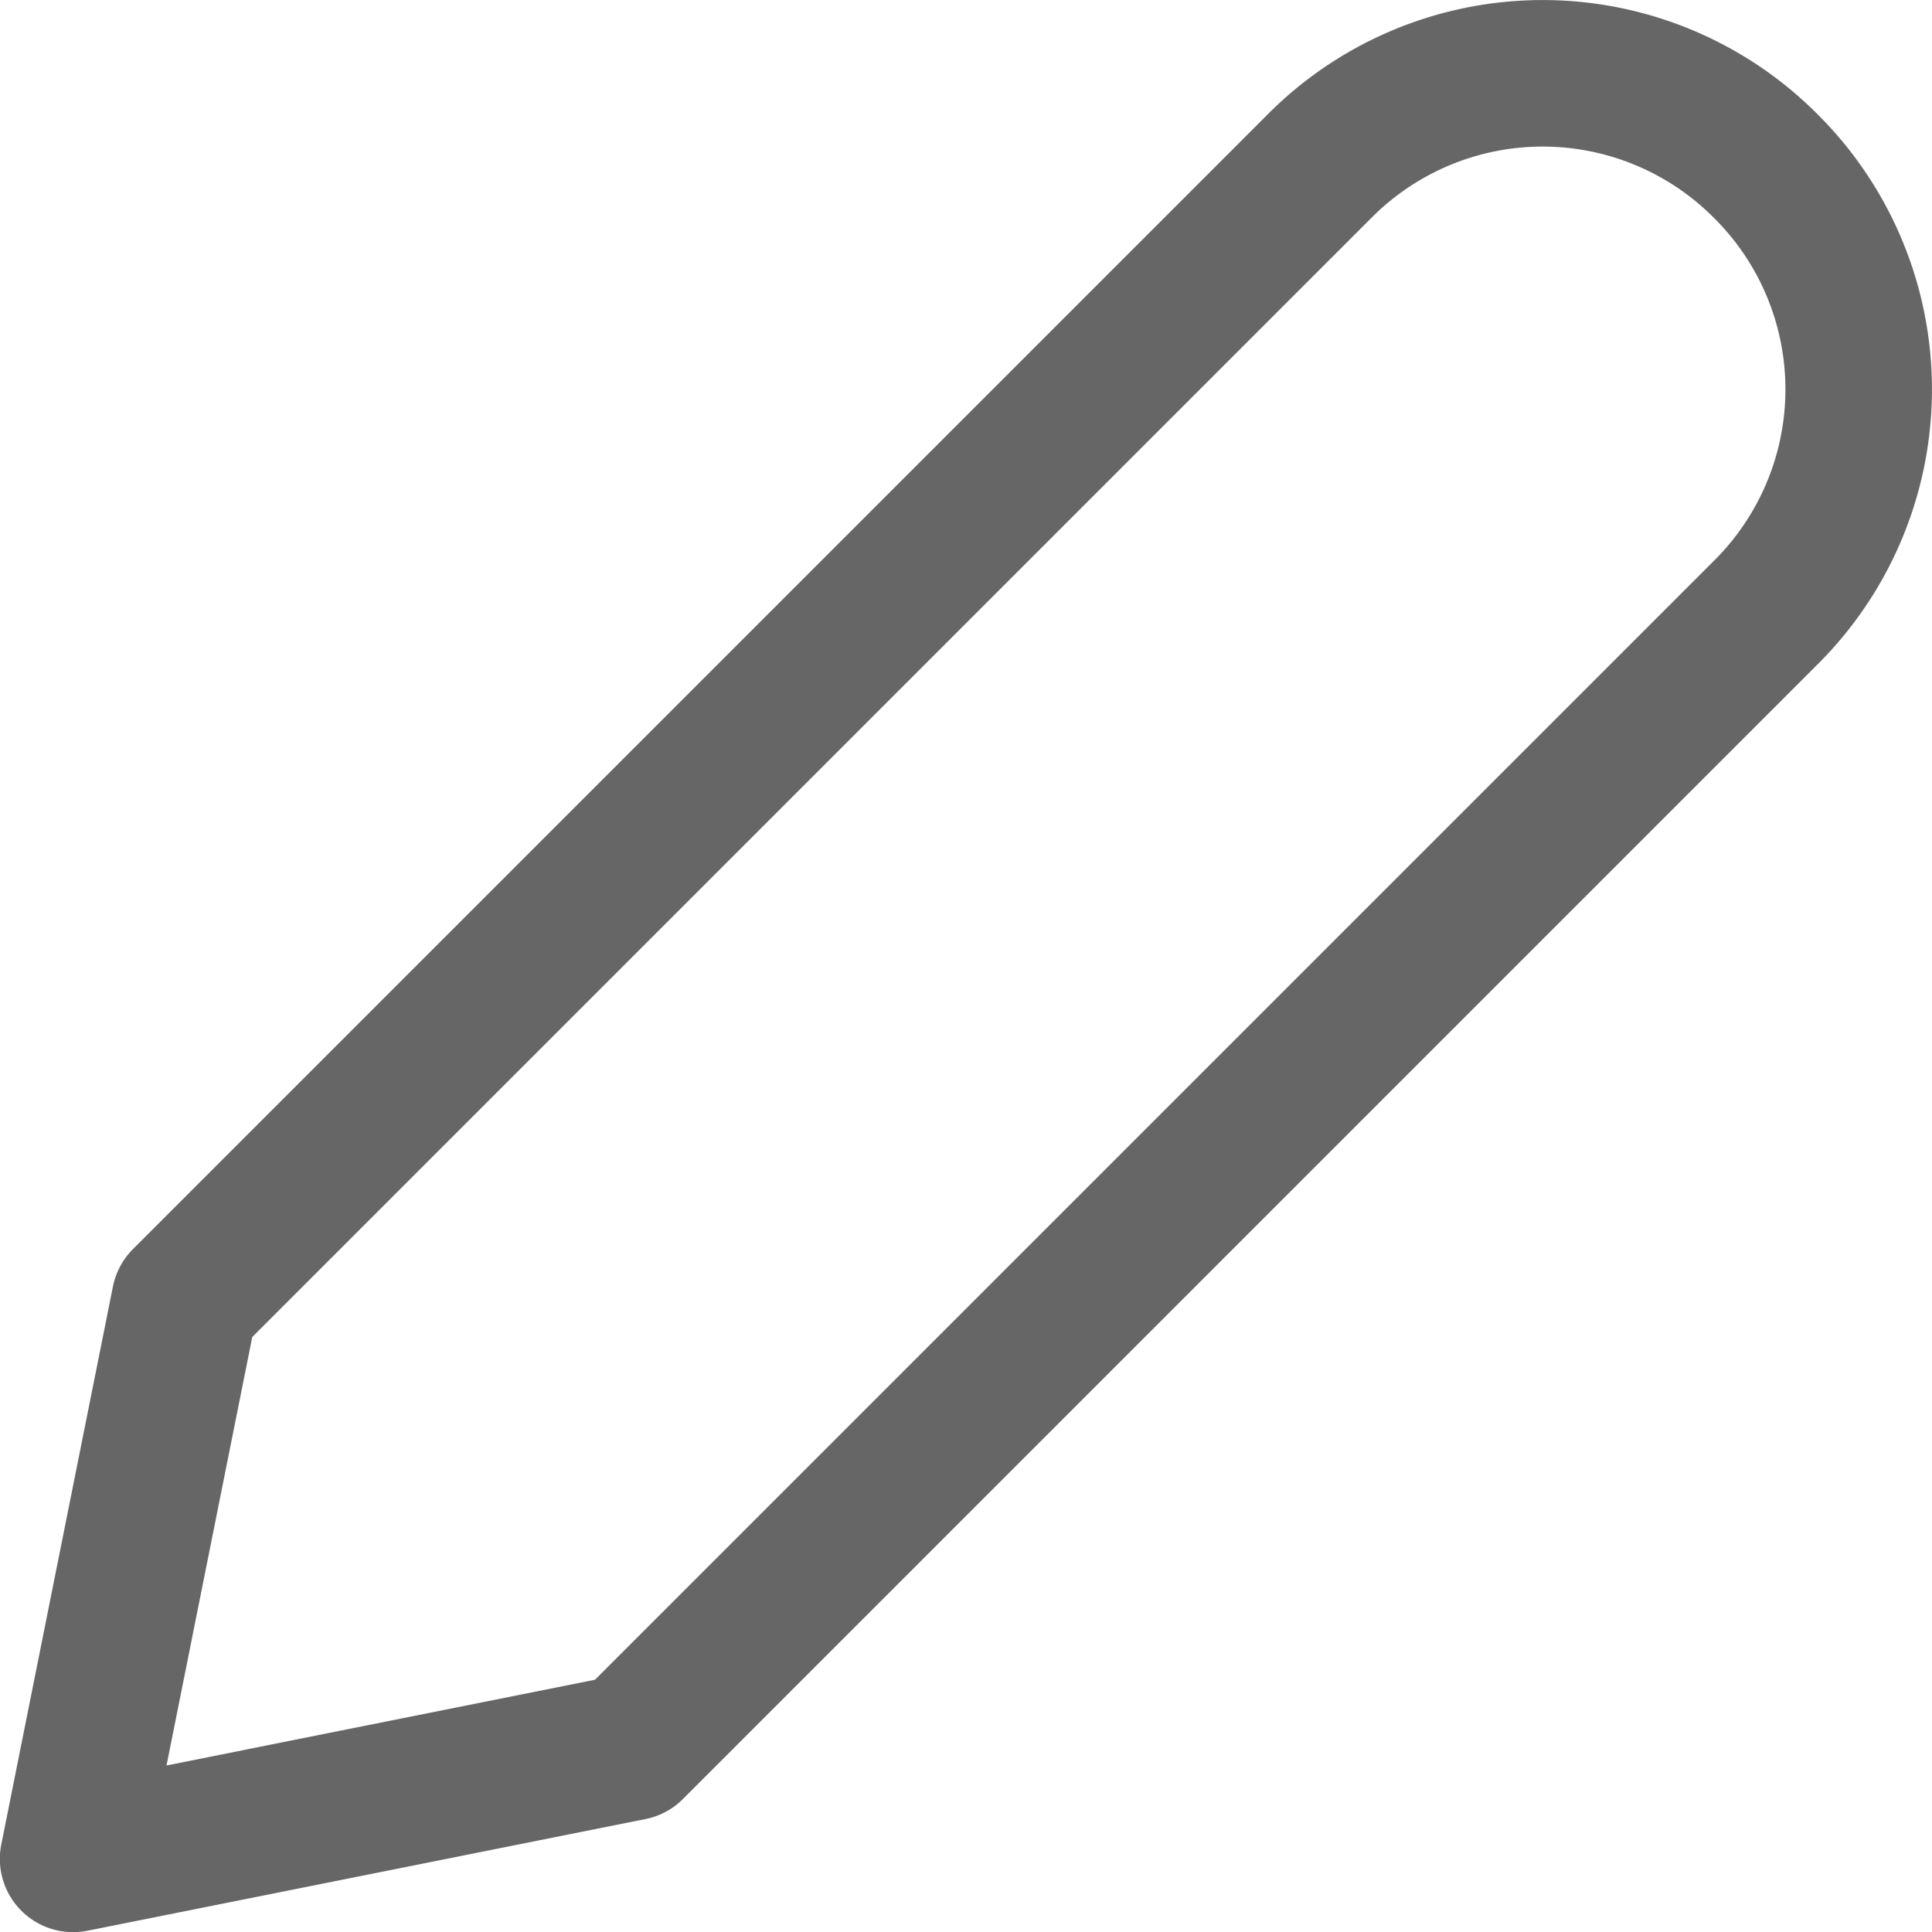 <svg xmlns="http://www.w3.org/2000/svg" width="13.185" height="13.185" viewBox="0 0 13.185 13.185">
  <path id="Path_35319" data-name="Path 35319" d="M23.055,15.176l-7.748,7.748-3.808.762.762-3.808,7.748-7.748a2.147,2.147,0,0,1,3.038,0l.008.008a2.147,2.147,0,0,1,0,3.038Z" transform="translate(-11 -11)" fill="none" stroke="#666" stroke-linecap="round" stroke-linejoin="round" stroke-width="1"/>
</svg>
